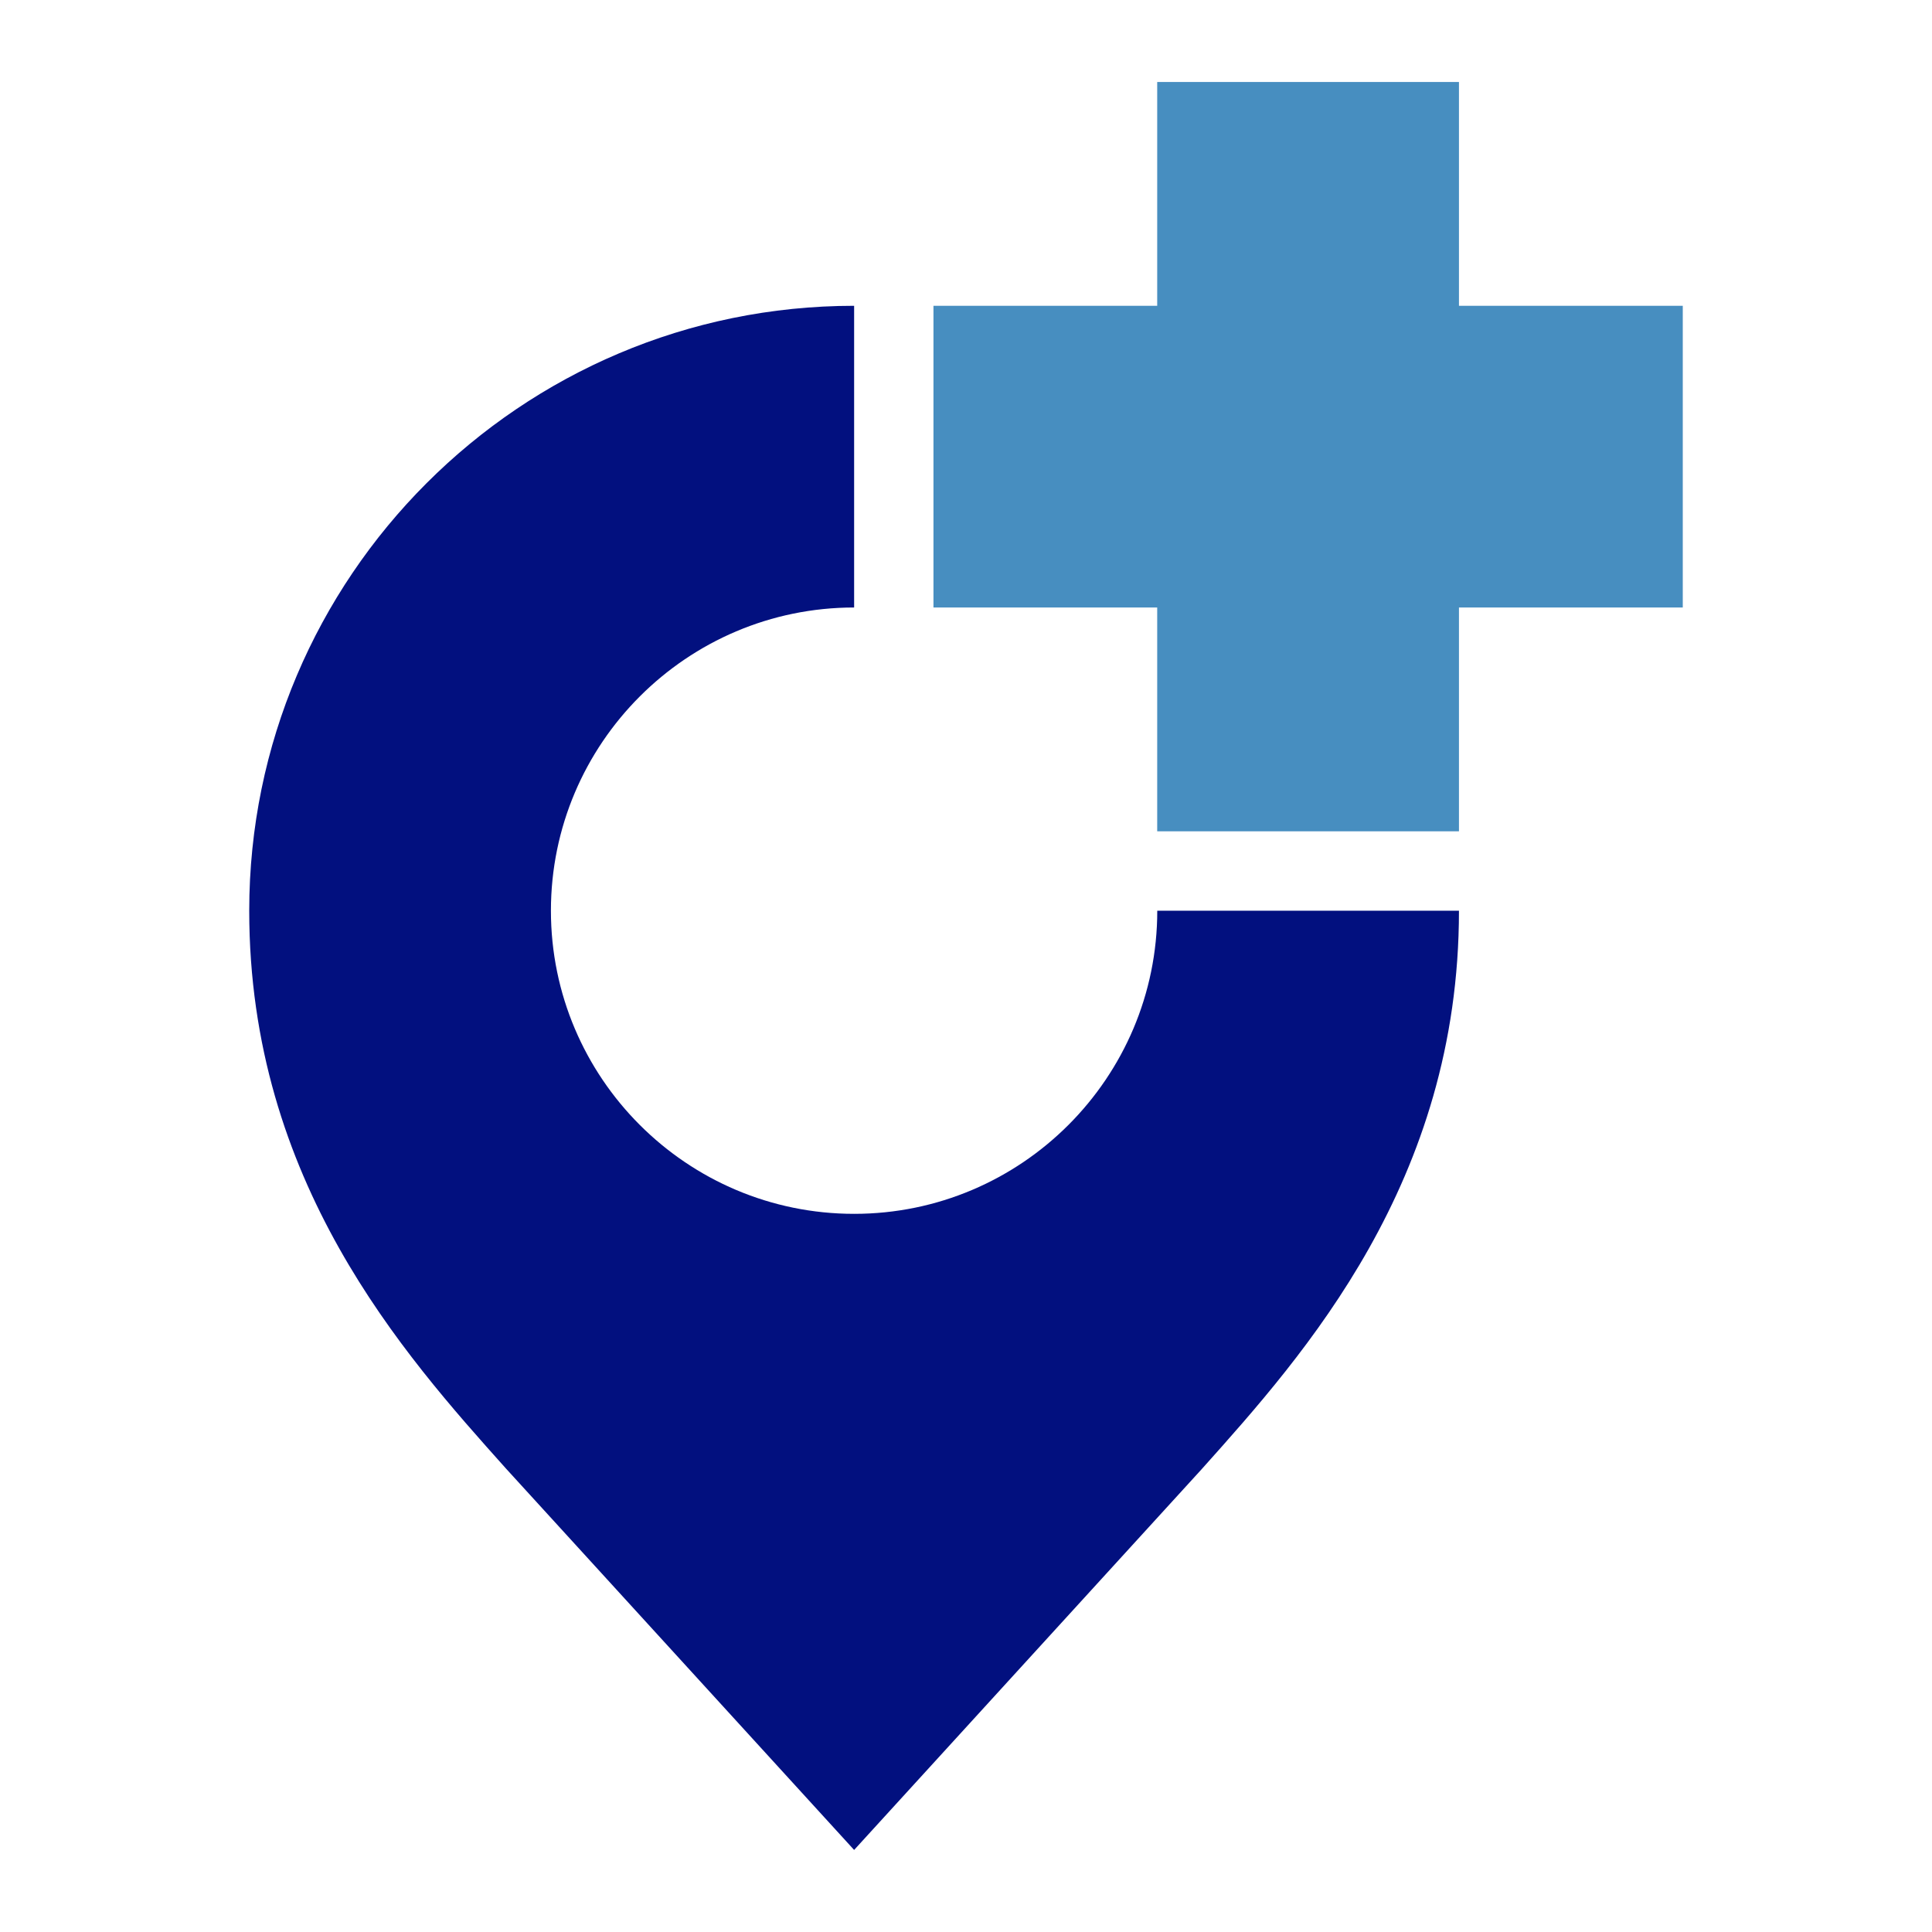 <?xml version="1.0" encoding="utf-8"?>
<!-- Generator: Adobe Illustrator 16.0.0, SVG Export Plug-In . SVG Version: 6.00 Build 0)  -->
<!DOCTYPE svg PUBLIC "-//W3C//DTD SVG 1.1//EN" "http://www.w3.org/Graphics/SVG/1.1/DTD/svg11.dtd">
<svg version="1.1" id="Layer_1" xmlns="http://www.w3.org/2000/svg" xmlns:xlink="http://www.w3.org/1999/xlink" x="0px" y="0px"
	 width="32px" height="32px" viewBox="63.167 14.975 32 32" enable-background="new 63.167 14.975 32 32" xml:space="preserve">
<g>
	<polygon fill="#478EC0" points="91.039,20.04 87.332,20.04 87.332,16.333 82.334,16.333 82.334,20.04 78.628,20.04 78.628,25.037 
		82.334,25.037 82.334,28.744 87.332,28.744 87.332,25.037 91.039,25.037 	"/>
	<path fill="#02107F" d="M87.332,30.059h-4.997c0,2.77-2.252,5.021-5.021,5.021c-2.77,0-5.022-2.252-5.022-5.021
		s2.253-5.022,5.022-5.022V20.04l0,0l0,0c-5.525,0-10.019,4.494-10.019,10.019v0.001c0,0,0,0,0,0c0,4.487,2.557,7.344,4.25,9.236
		l5.769,6.32l5.753-6.303l0.016-0.018c1.693-1.892,4.249-4.749,4.249-9.236l0,0C87.332,30.061,87.332,30.06,87.332,30.059z"/>
</g>
</svg>
